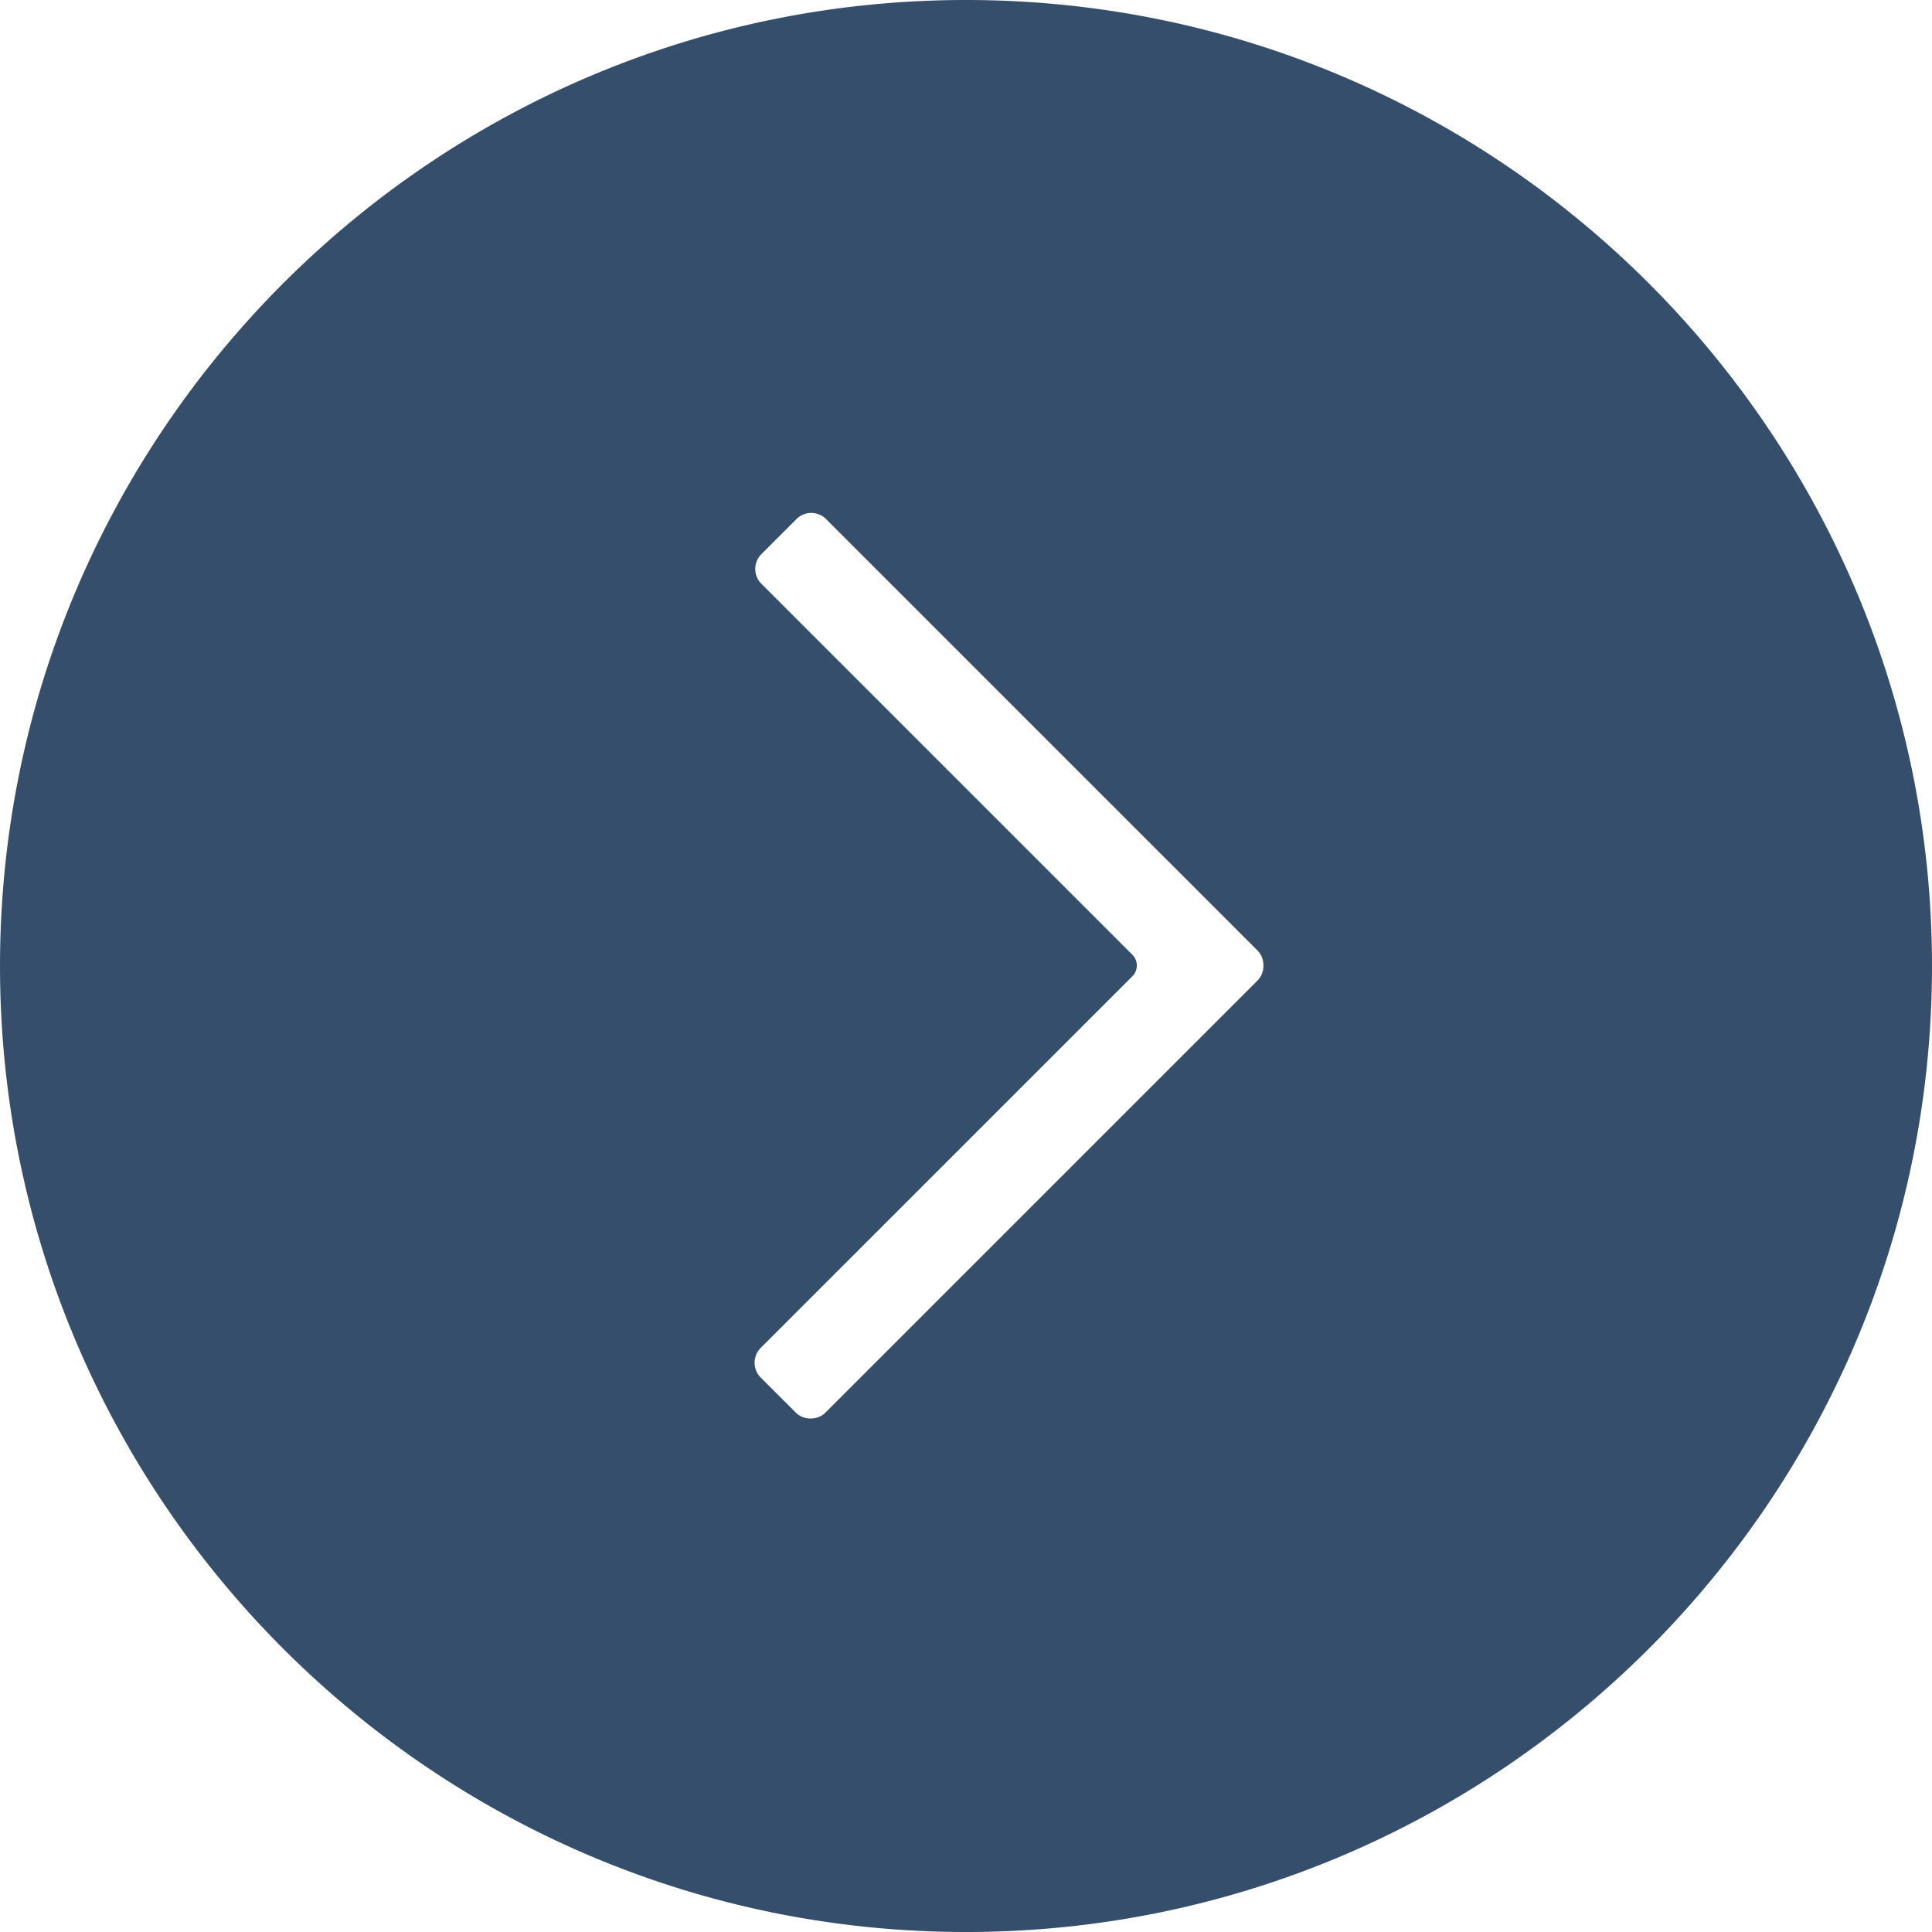 <svg xmlns="http://www.w3.org/2000/svg" version="1.1" xmlns:xlink="http://www.w3.org/1999/xlink" width="512" height="512" x="0" y="0" viewBox="0 0 493.456 493.456" style="enable-background:new 0 0 512 512" xml:space="preserve" class=""><g><path d="M246.73 0C110.682 0 .002 110.68.002 246.736c0 136.036 110.68 246.72 246.728 246.72s246.724-110.684 246.724-246.72C493.454 110.68 382.778 0 246.73 0zm74.408 250.492L210.822 360.804c-2.004 2.008-5.548 2.008-7.556 0l-8.98-8.968c-2.076-2.084-2.072-5.48.004-7.564l94.952-94.94a3.891 3.891 0 0 0 0-5.452l-94.78-94.776c-1-1-1.56-2.344-1.56-3.792 0-1.42.556-2.772 1.556-3.764l8.968-8.976a5.332 5.332 0 0 1 3.78-1.556 5.276 5.276 0 0 1 3.776 1.556l110.156 110.152c1.02 1.016 1.572 2.372 1.552 3.936a5.258 5.258 0 0 1-1.552 3.832z" fill="#354e6b" opacity="1" data-original="#000000" class=""></path></g></svg>